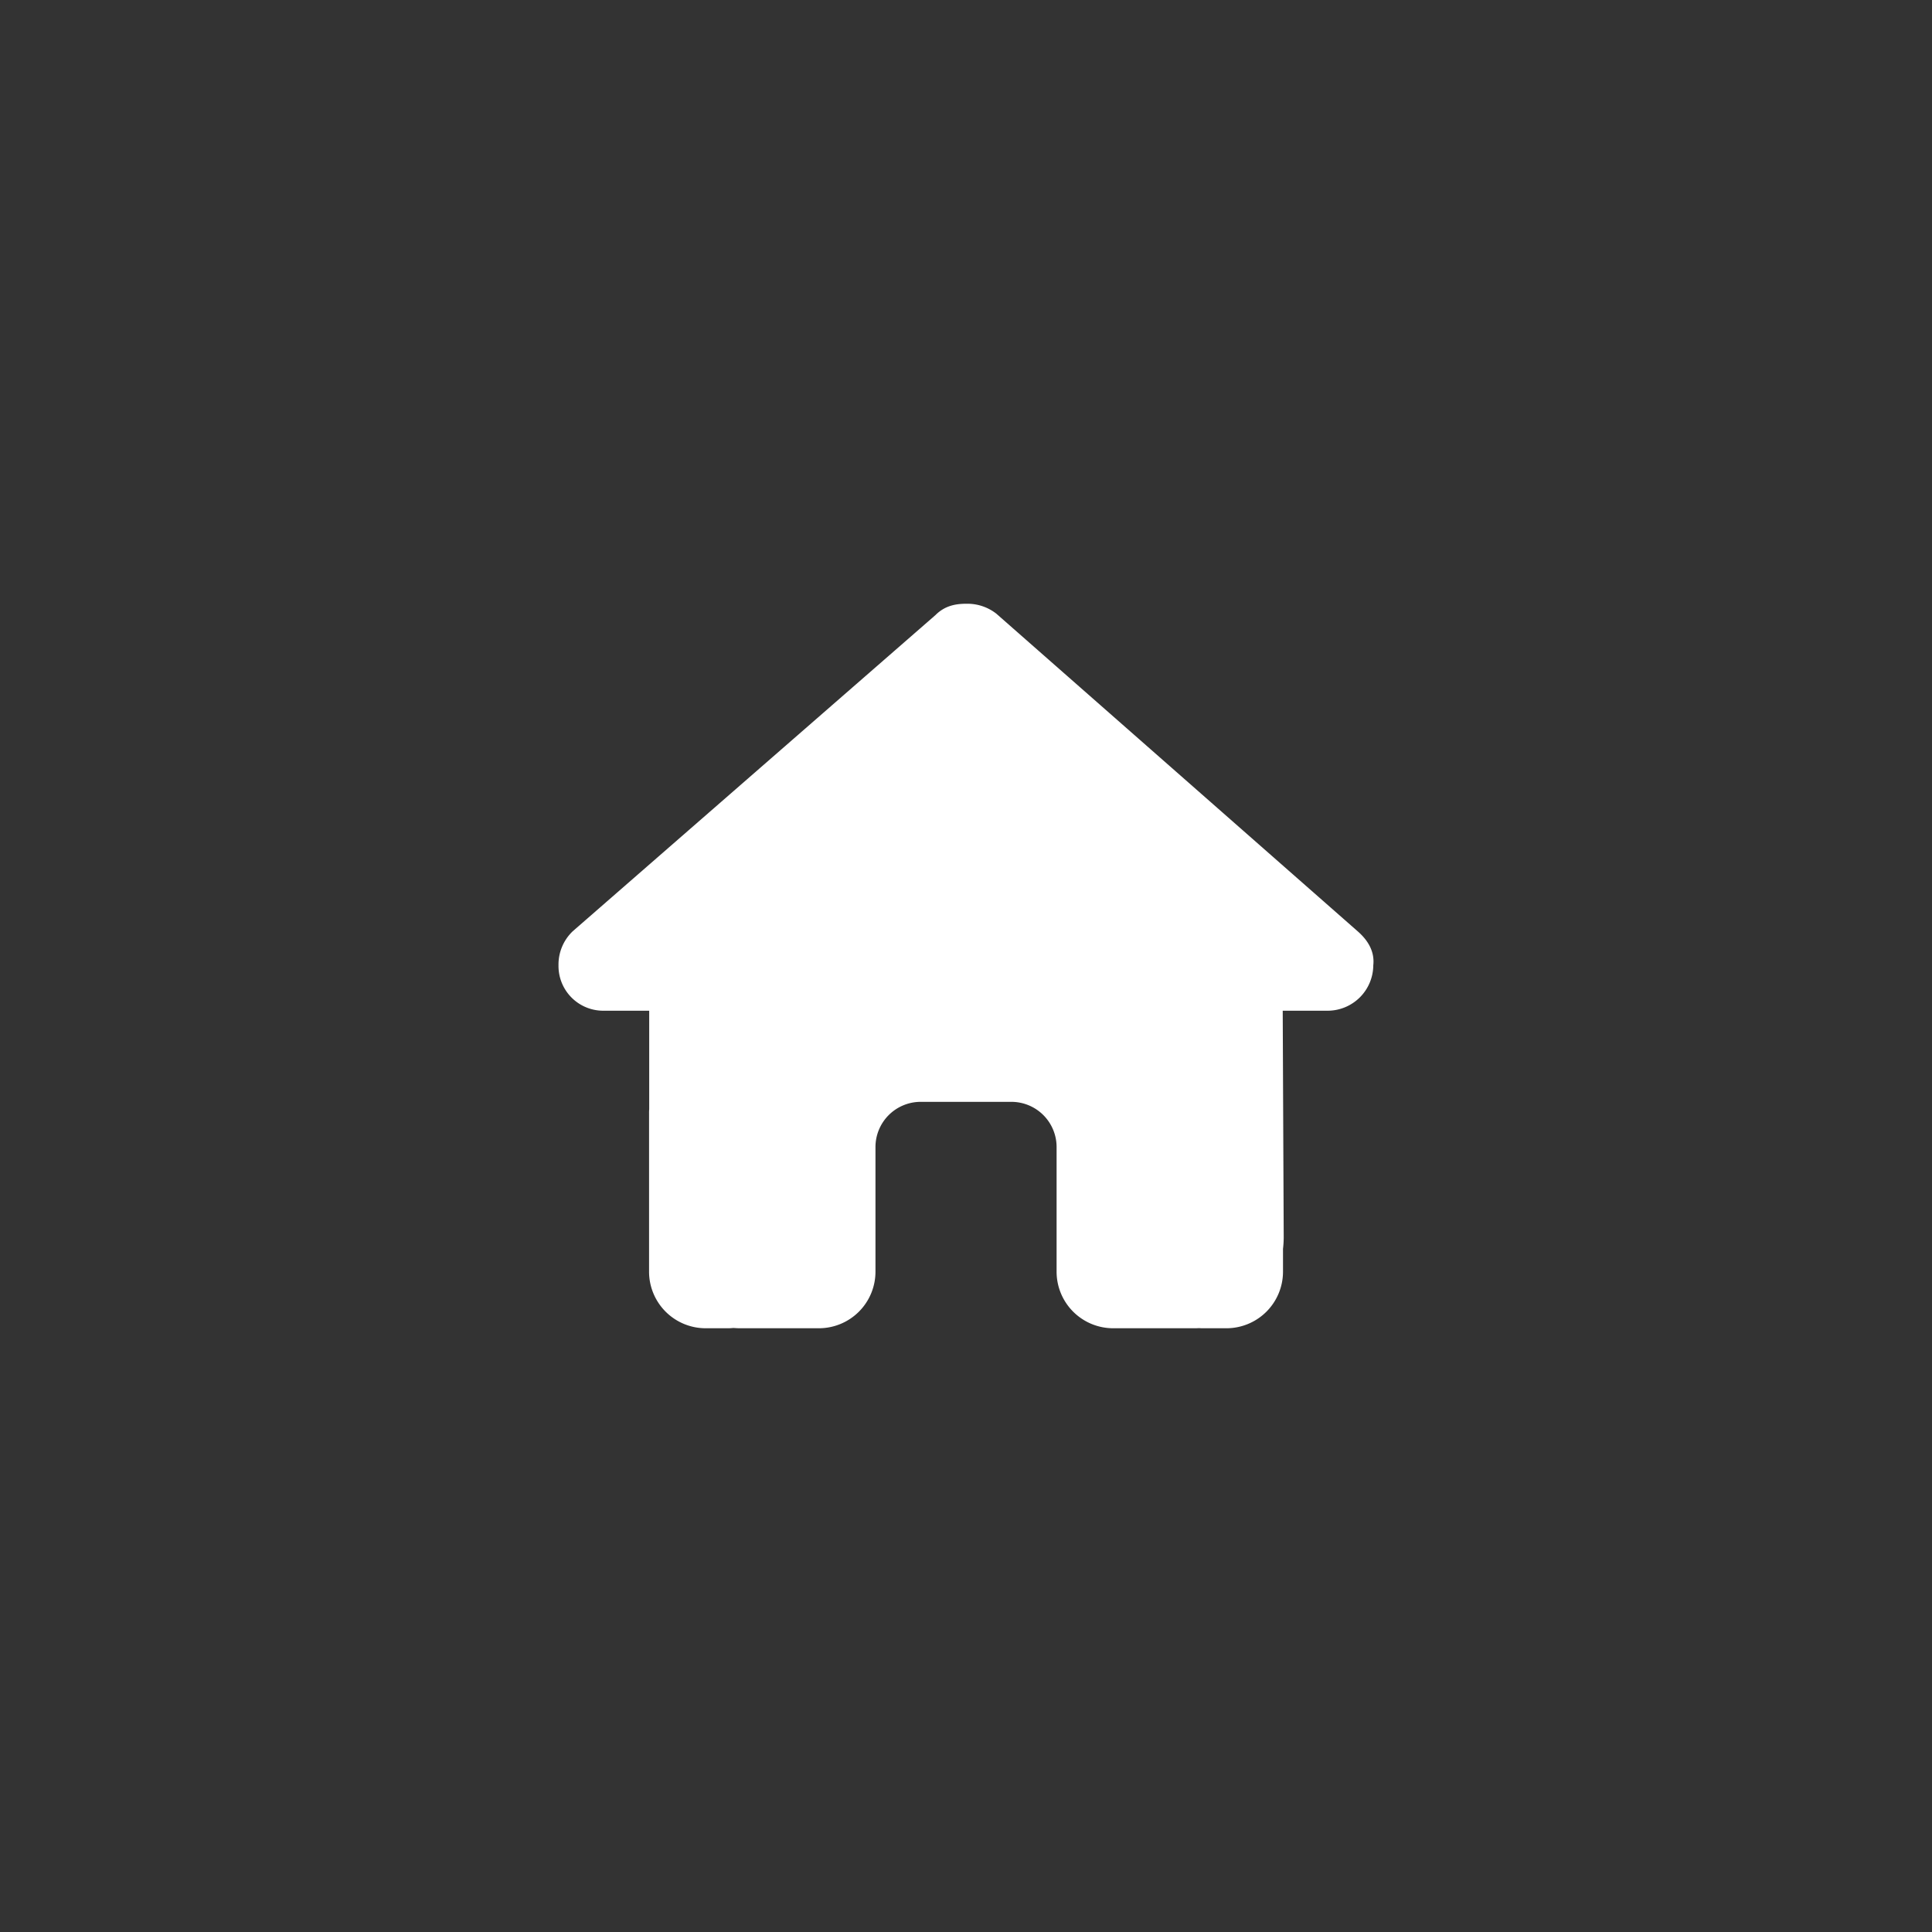 <svg viewBox="0 0 800 800" height="800" width="800" xmlns:xlink="http://www.w3.org/1999/xlink" xmlns="http://www.w3.org/2000/svg">
  <rect x="0" y="0" width="800" height="800" fill="#333333" stroke="none"/>
  <defs>
    <clipPath id="clip-Icon-mobile-work">
      <rect height="800" width="800"></rect>
    </clipPath>
  </defs>
  <g clip-path="url(#clip-Icon-mobile-work)" id="Icon-mobile-work">
    <path fill="#fff" transform="translate(231.264 512.5)" d="M337.383-112.793a18.931,18.931,0,0,1-18.75,18.809h-18.75l.41,93.867A42.992,42.992,0,0,1,300,4.629v9.434A23.431,23.431,0,0,1,276.563,37.5h-9.375c-.645,0-1.289,0-1.934-.059-.82.059-1.641.059-2.461.059H229.688A23.431,23.431,0,0,1,206.25,14.063V-37.5A18.73,18.73,0,0,0,187.5-56.25H150A18.73,18.73,0,0,0,131.25-37.5V14.063A23.431,23.431,0,0,1,107.813,37.5H75.059c-.879,0-1.758-.059-2.637-.117-.7.059-1.406.117-2.109.117H60.937A23.431,23.431,0,0,1,37.5,14.063V-51.562a15.352,15.352,0,0,1,.059-1.641V-93.984H18.75A18.523,18.523,0,0,1,0-112.793a19.044,19.044,0,0,1,5.859-14.062L156.094-257.812c4.1-4.1,8.789-4.687,12.891-4.687a19.463,19.463,0,0,1,12.3,4.1L330.937-126.855c4.688,4.1,7.031,8.789,6.445,14.063Z" data-sanitized-data-name="Pfad 3808" data-name="Pfad 3808" id="Pfad_3808"></path>
  </g>
</svg>
